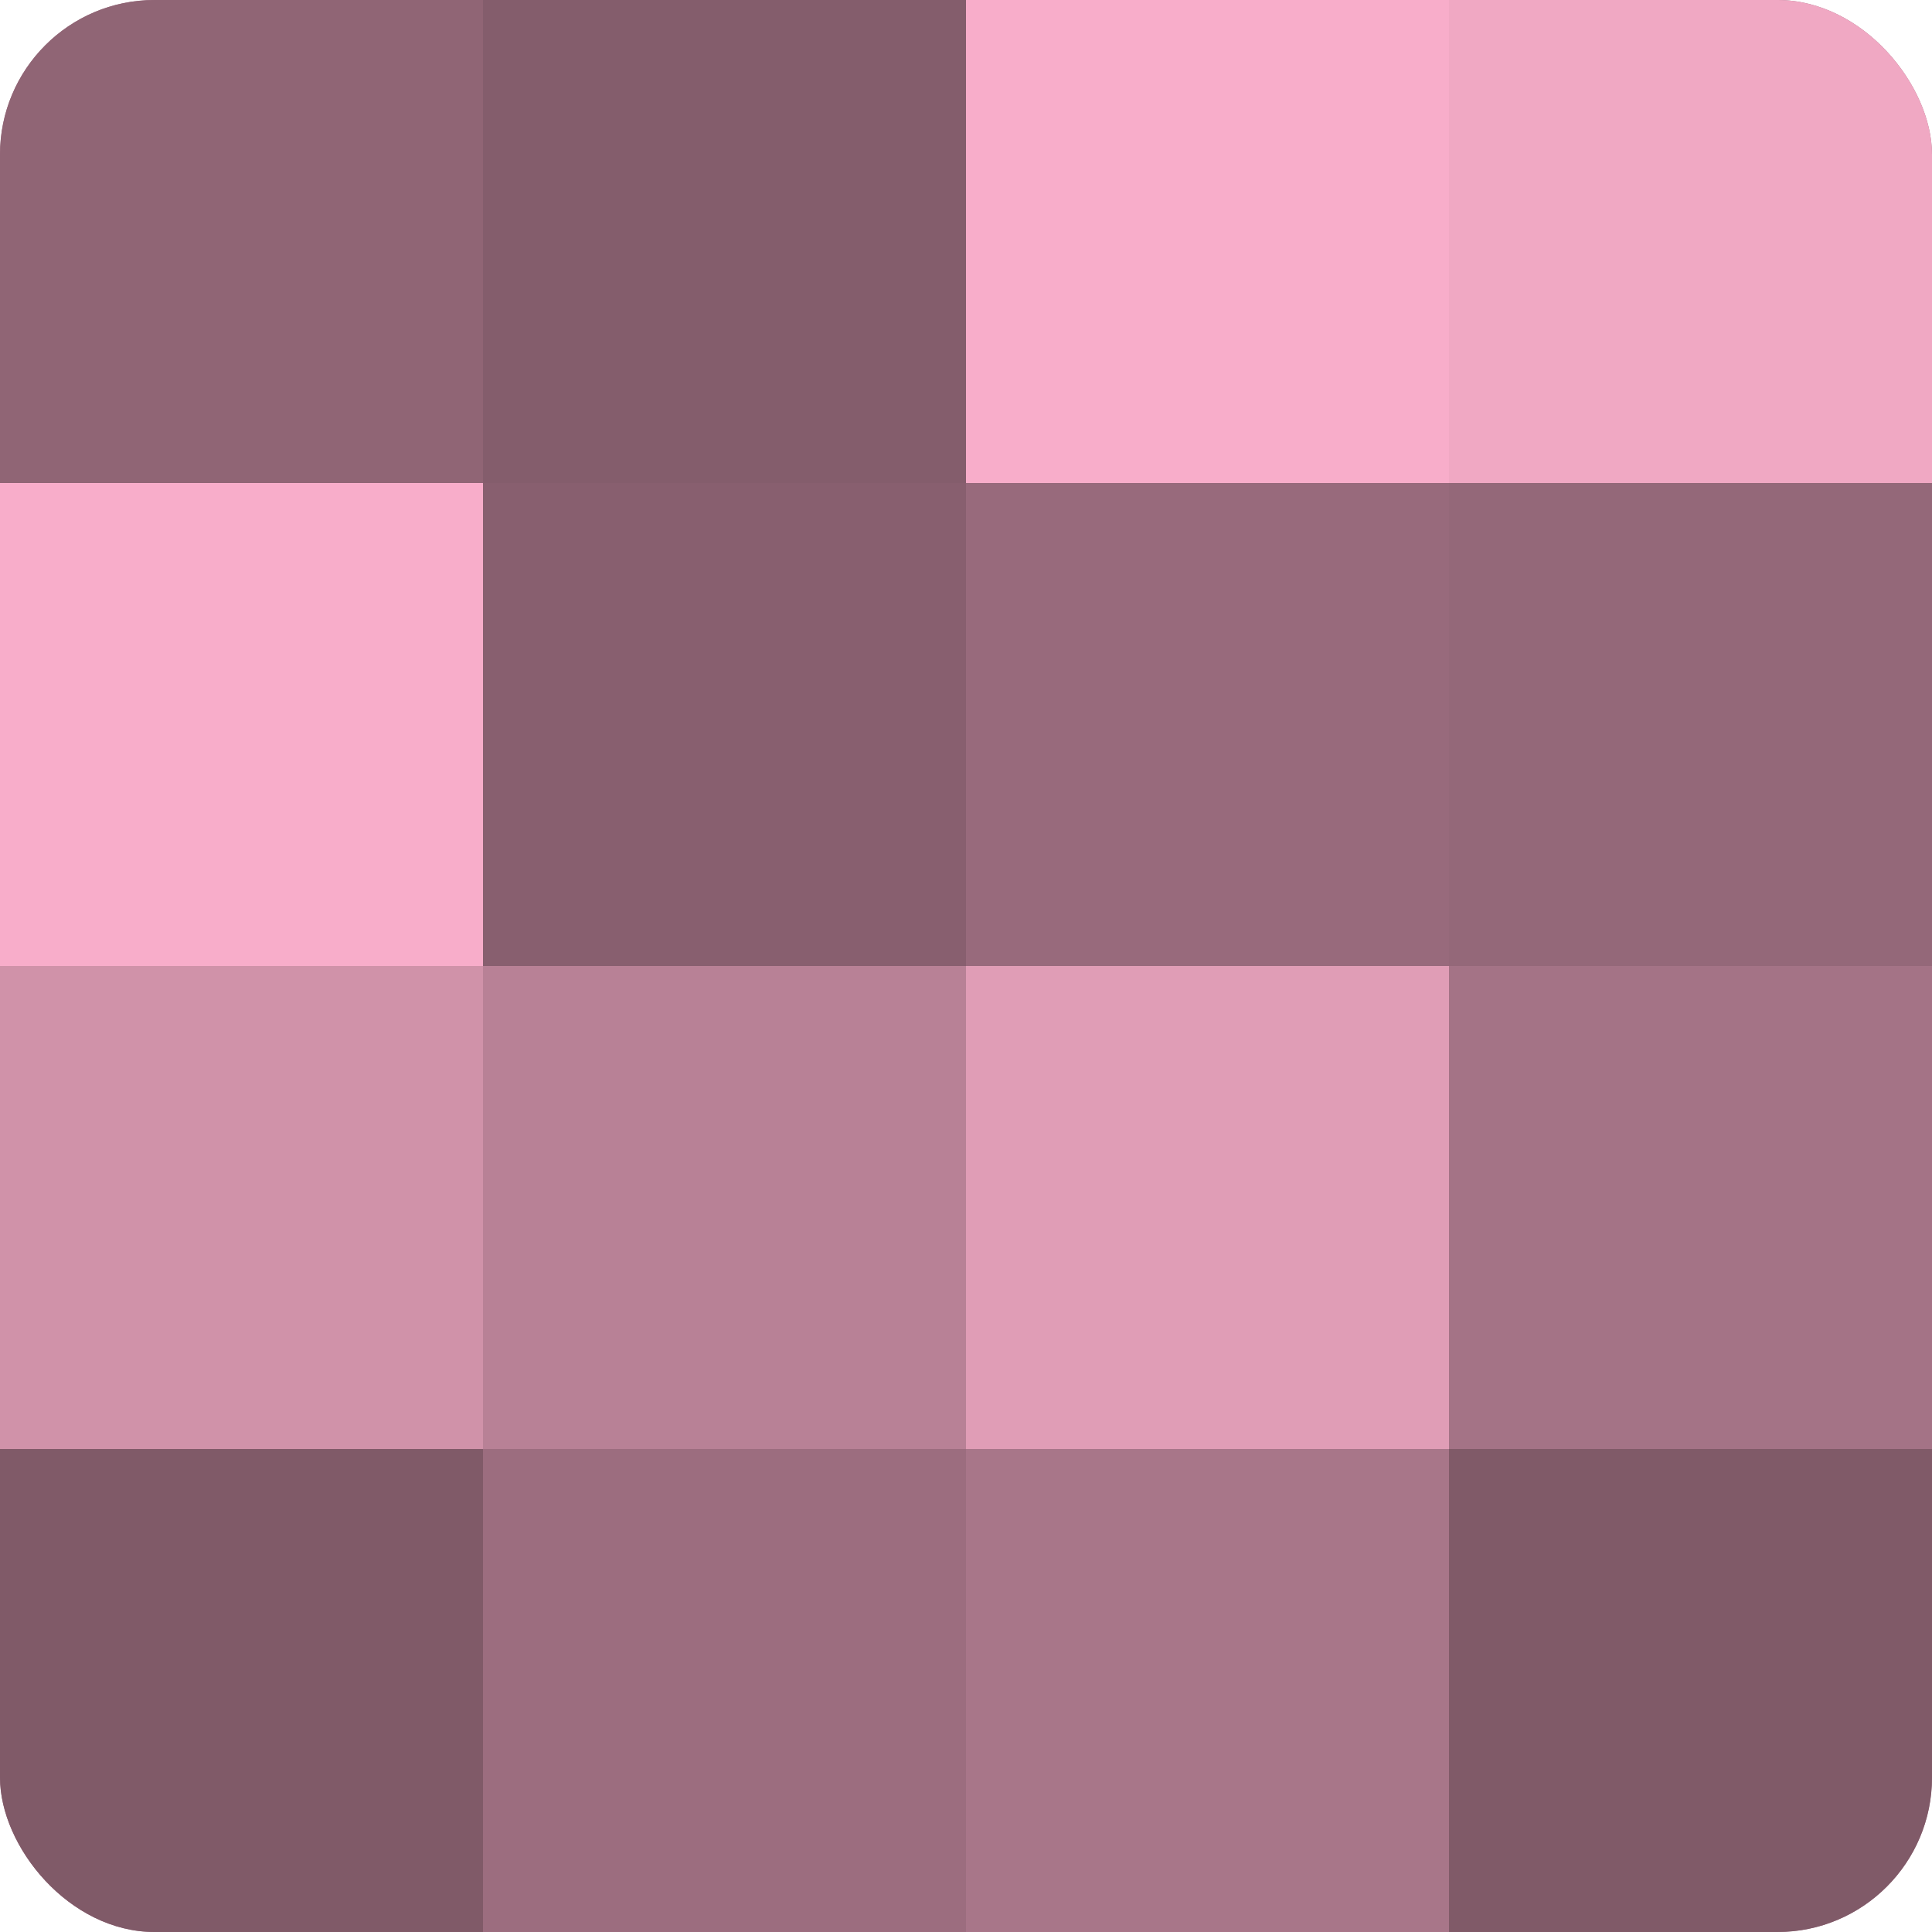 <?xml version="1.0" encoding="UTF-8"?>
<svg xmlns="http://www.w3.org/2000/svg" width="60" height="60" viewBox="0 0 100 100" preserveAspectRatio="xMidYMid meet"><defs><clipPath id="c" width="100" height="100"><rect width="100" height="100" rx="8" ry="8"/></clipPath></defs><g clip-path="url(#c)"><rect width="100" height="100" fill="#a07082"/><rect width="25" height="25" fill="#906575"/><rect y="25" width="25" height="25" fill="#f8adca"/><rect y="50" width="25" height="25" fill="#d092a9"/><rect y="75" width="25" height="25" fill="#805a68"/><rect x="25" width="25" height="25" fill="#845d6c"/><rect x="25" y="25" width="25" height="25" fill="#885f6f"/><rect x="25" y="50" width="25" height="25" fill="#b88196"/><rect x="25" y="75" width="25" height="25" fill="#9c6d7f"/><rect x="50" width="25" height="25" fill="#f8adca"/><rect x="50" y="25" width="25" height="25" fill="#986a7c"/><rect x="50" y="50" width="25" height="25" fill="#e09db6"/><rect x="50" y="75" width="25" height="25" fill="#a87689"/><rect x="75" width="25" height="25" fill="#f0a8c3"/><rect x="75" y="25" width="25" height="25" fill="#946879"/><rect x="75" y="50" width="25" height="25" fill="#a47386"/><rect x="75" y="75" width="25" height="25" fill="#805a68"/></g></svg>
